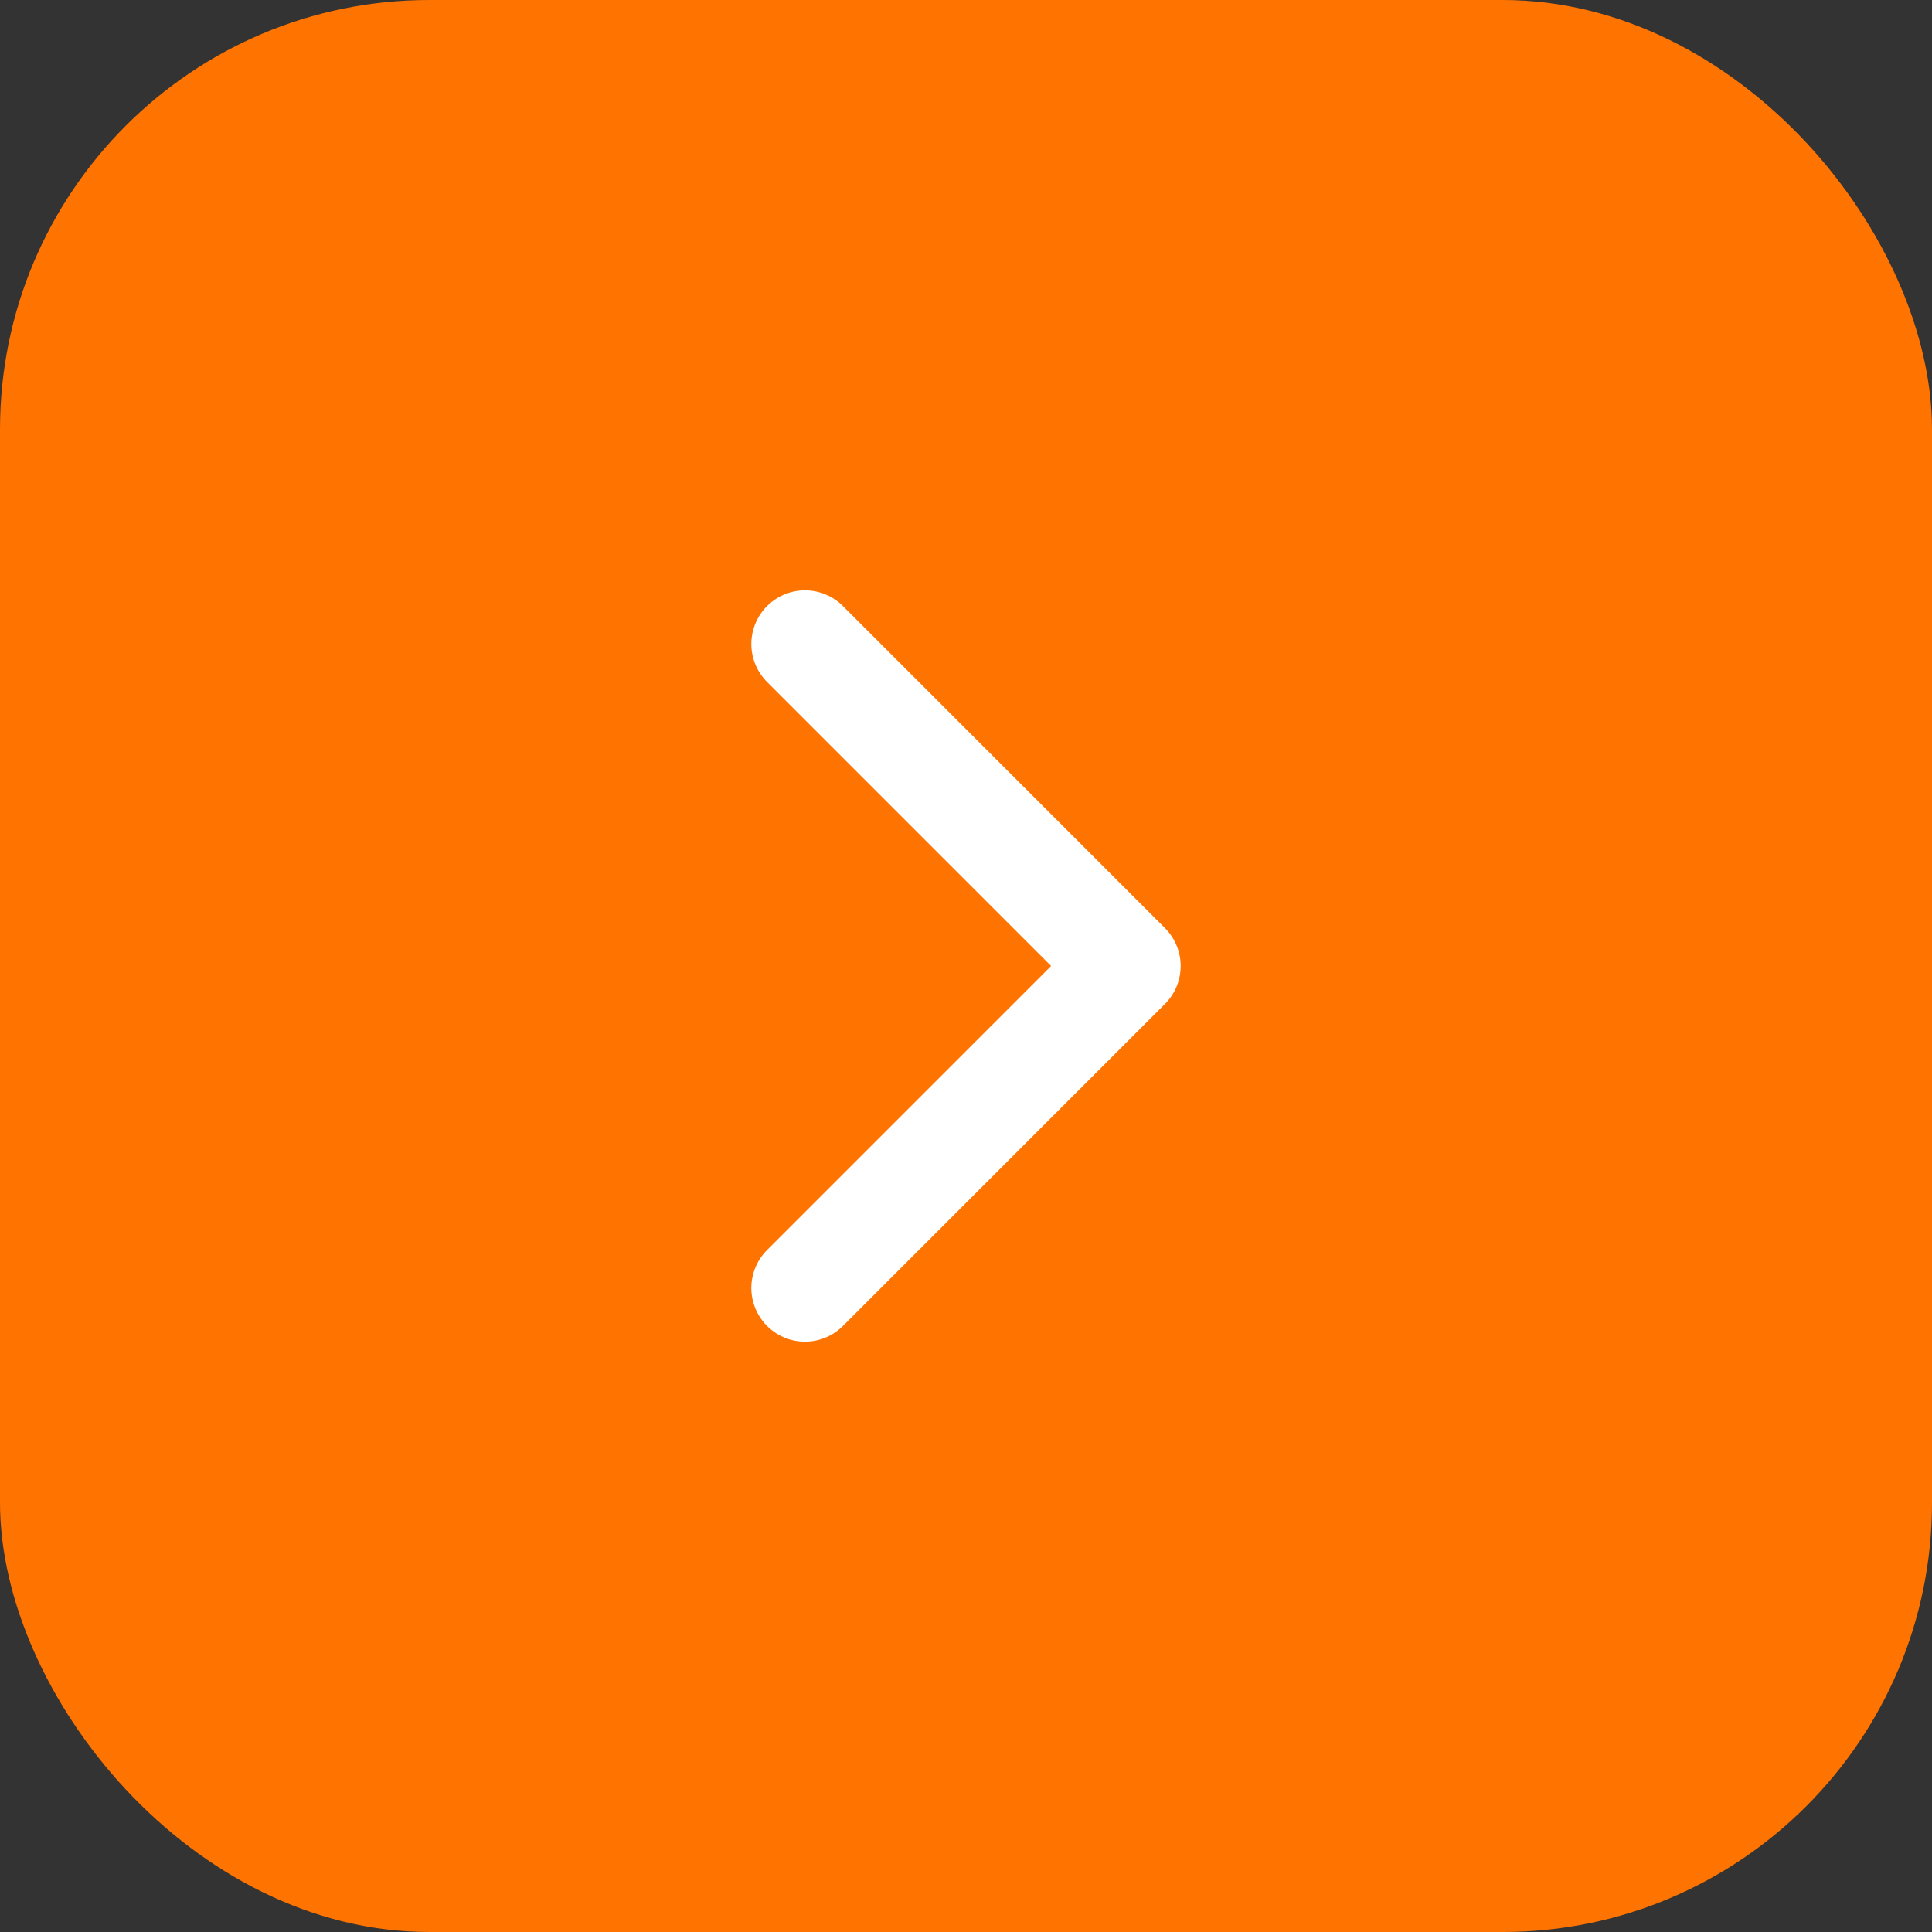 <?xml version="1.0" encoding="UTF-8"?> <svg xmlns="http://www.w3.org/2000/svg" width="36" height="36" viewBox="0 0 36 36" fill="none"><rect x="0" y="0" width="36" height="36" fill="#333333" stroke="none"/><rect width="36" height="36" rx="8" fill="#FF7300"></rect><path d="M15 24L21 18L15 12" stroke="white" stroke-width="2" stroke-linecap="round" stroke-linejoin="round"></path></svg> 